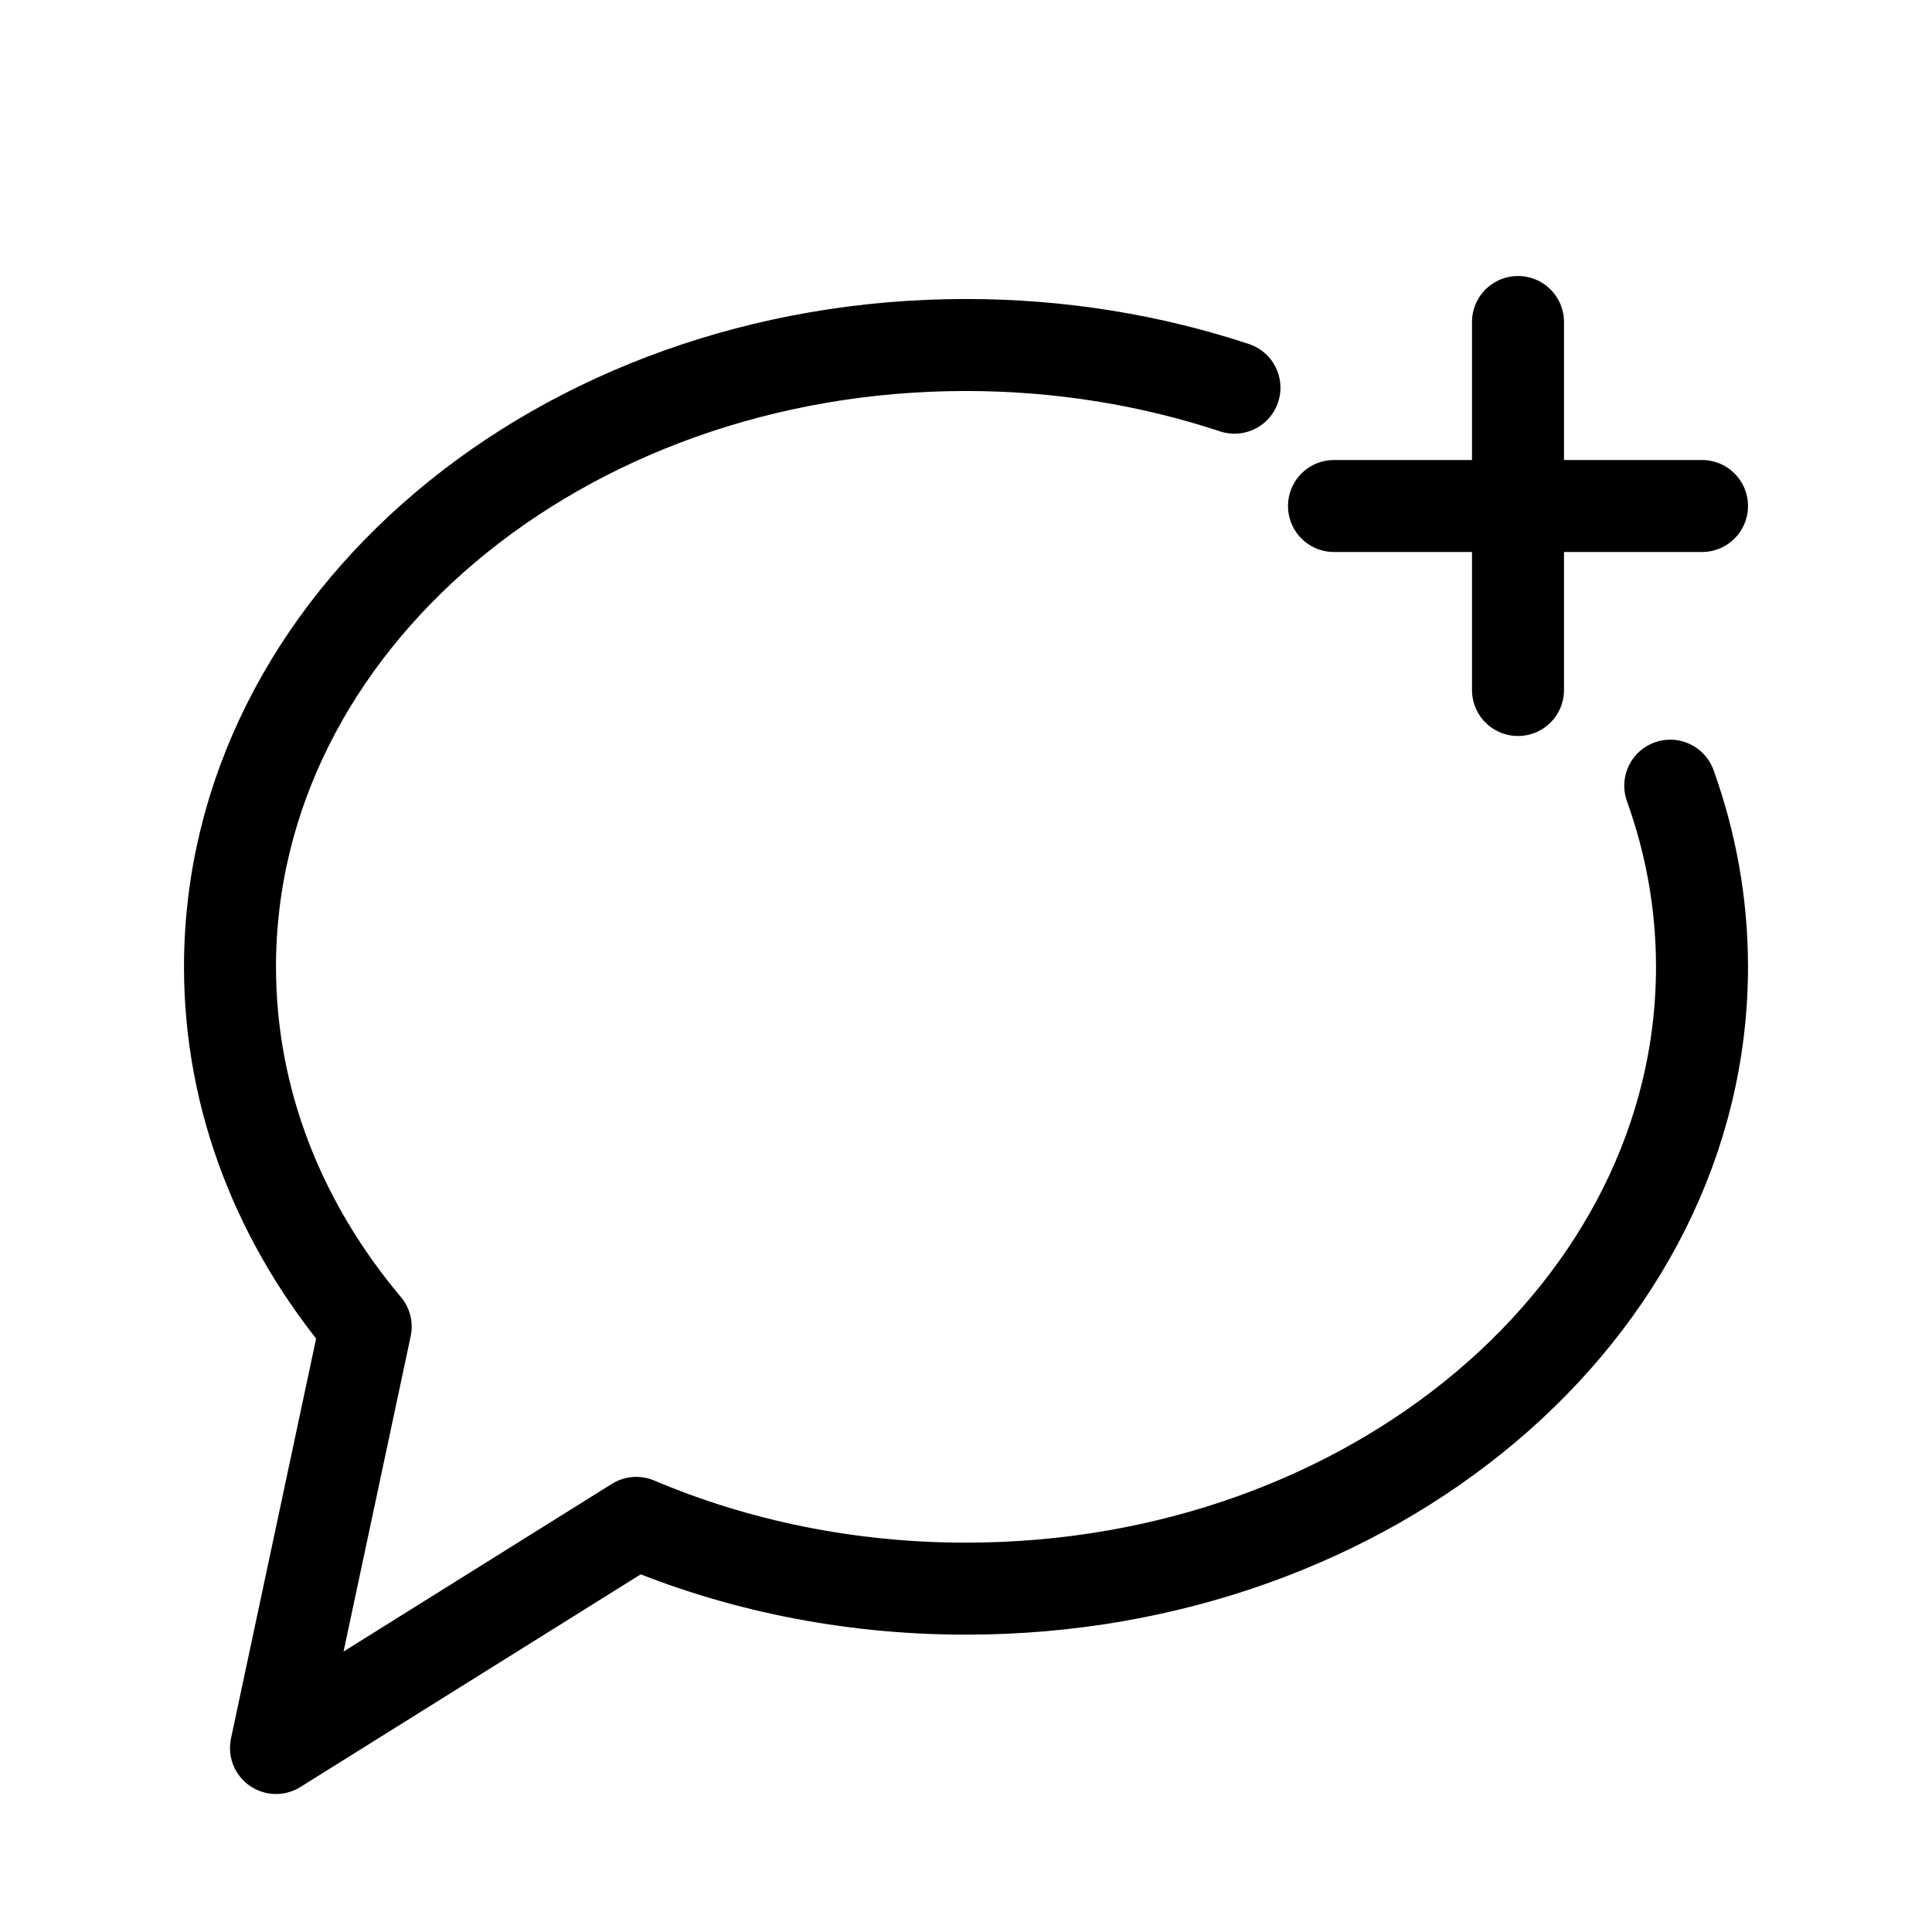 <?xml version="1.0" encoding="utf-8"?>
<!-- Uploaded to: SVG Repo, www.svgrepo.com, Generator: SVG Repo Mixer Tools -->
<svg width="800px" height="800px" viewBox="0 0 21 21" xmlns="http://www.w3.org/2000/svg">
<g fill="none" fill-rule="evenodd" stroke="#000000" stroke-linecap="round" stroke-linejoin="round" transform="translate(2 3)">
<path d="m11.418 1.214c-.904-.299-1.888-.464-2.918-.464-4.418 0-8 3.026-8 6.759 0 1.457.546 2.807 1.475 3.911l-.975 4.58 3.916-2.447c1.078.457 2.295.715 3.584.715 4.418 0 8-3.026 8-6.759 0-.685-.121-1.346-.345-1.969"/>
<path d="m14.5.5v4"/>
<path d="m14.5.5v4" transform="matrix(0 1 -1 0 17 -12)"/>
</g>
</svg>
